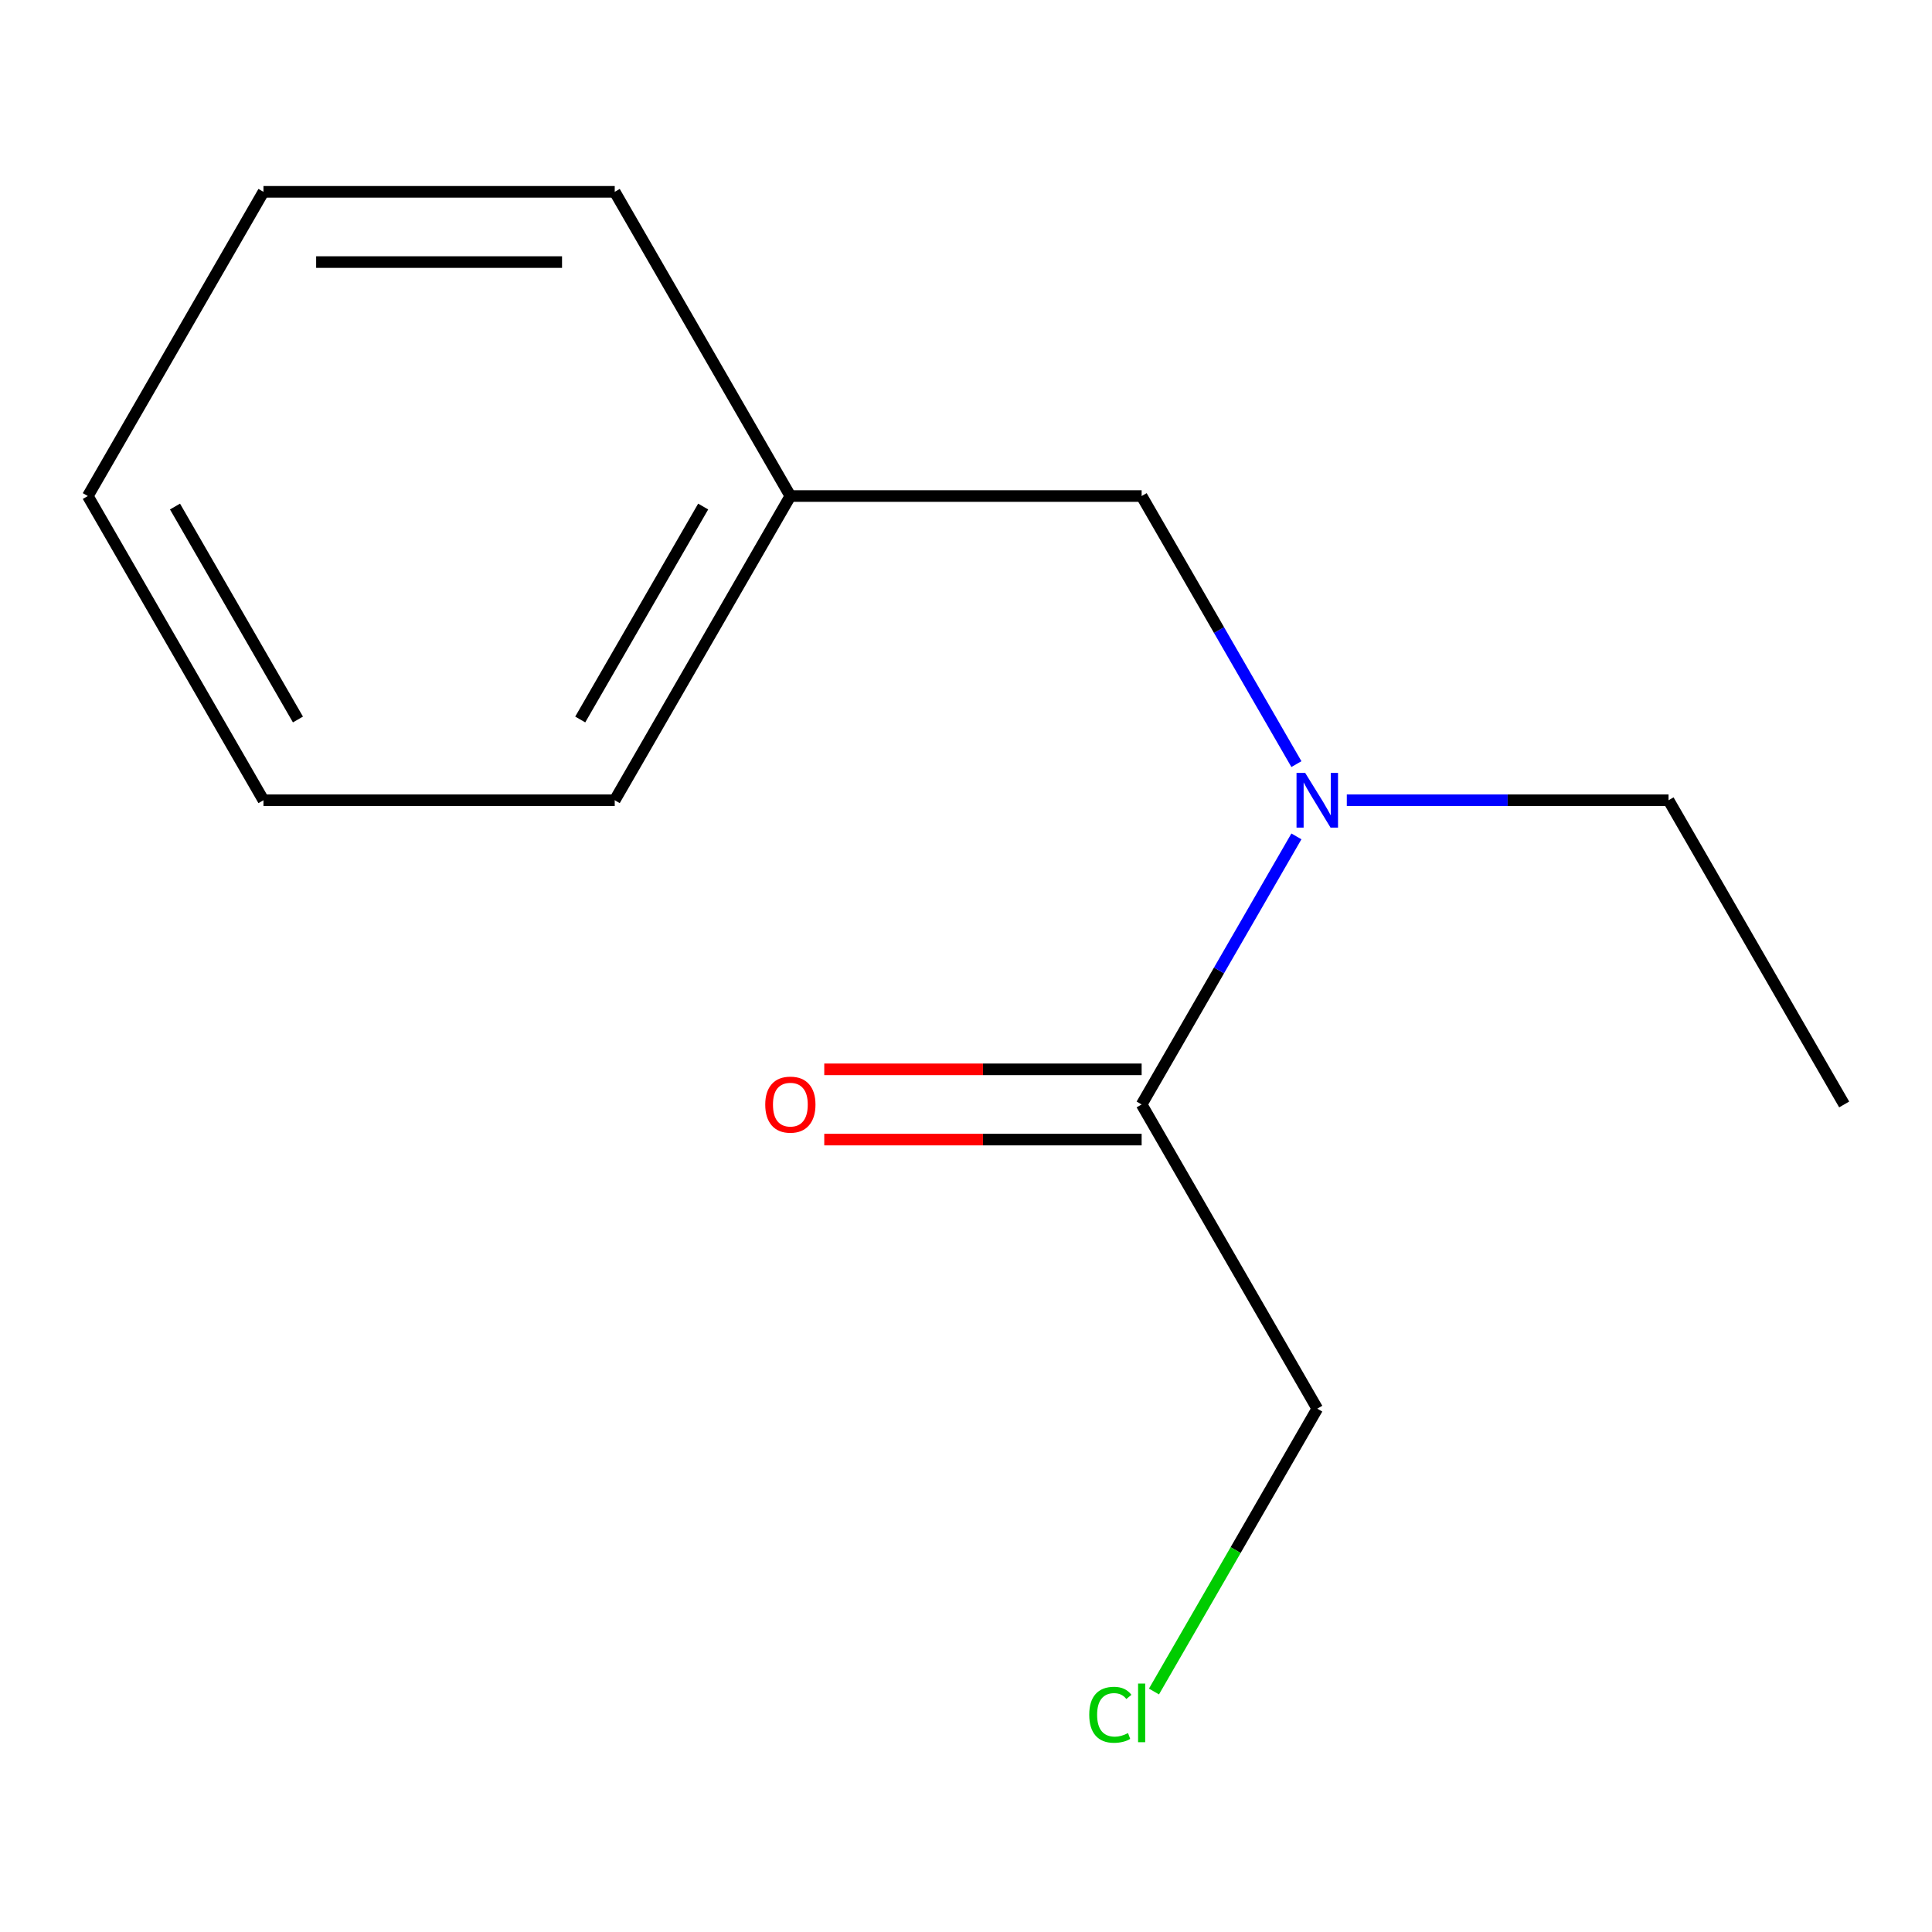 <?xml version='1.0' encoding='iso-8859-1'?>
<svg version='1.1' baseProfile='full'
              xmlns='http://www.w3.org/2000/svg'
                      xmlns:rdkit='http://www.rdkit.org/xml'
                      xmlns:xlink='http://www.w3.org/1999/xlink'
                  xml:space='preserve'
width='1000px' height='1000px' viewBox='0 0 1000 1000'>
<!-- END OF HEADER -->
<rect style='opacity:1.0;fill:#FFFFFF;stroke:none' width='1000' height='1000' x='0' y='0'> </rect>
<path class='bond-0' d='M 590.909,571.666 L 630.964,502.289' style='fill:none;fill-rule:evenodd;stroke:#000000;stroke-width:6px;stroke-linecap:butt;stroke-linejoin:miter;stroke-opacity:1' />
<path class='bond-0' d='M 630.964,502.289 L 671.019,432.912' style='fill:none;fill-rule:evenodd;stroke:#0000FF;stroke-width:6px;stroke-linecap:butt;stroke-linejoin:miter;stroke-opacity:1' />
<path class='bond-2' d='M 590.909,553.484 L 508.773,553.484' style='fill:none;fill-rule:evenodd;stroke:#000000;stroke-width:6px;stroke-linecap:butt;stroke-linejoin:miter;stroke-opacity:1' />
<path class='bond-2' d='M 508.773,553.484 L 426.636,553.484' style='fill:none;fill-rule:evenodd;stroke:#FF0000;stroke-width:6px;stroke-linecap:butt;stroke-linejoin:miter;stroke-opacity:1' />
<path class='bond-2' d='M 590.909,589.848 L 508.773,589.848' style='fill:none;fill-rule:evenodd;stroke:#000000;stroke-width:6px;stroke-linecap:butt;stroke-linejoin:miter;stroke-opacity:1' />
<path class='bond-2' d='M 508.773,589.848 L 426.636,589.848' style='fill:none;fill-rule:evenodd;stroke:#FF0000;stroke-width:6px;stroke-linecap:butt;stroke-linejoin:miter;stroke-opacity:1' />
<path class='bond-4' d='M 590.909,571.666 L 681.818,729.125' style='fill:none;fill-rule:evenodd;stroke:#000000;stroke-width:6px;stroke-linecap:butt;stroke-linejoin:miter;stroke-opacity:1' />
<path class='bond-1' d='M 671.019,395.501 L 630.964,326.124' style='fill:none;fill-rule:evenodd;stroke:#0000FF;stroke-width:6px;stroke-linecap:butt;stroke-linejoin:miter;stroke-opacity:1' />
<path class='bond-1' d='M 630.964,326.124 L 590.909,256.748' style='fill:none;fill-rule:evenodd;stroke:#000000;stroke-width:6px;stroke-linecap:butt;stroke-linejoin:miter;stroke-opacity:1' />
<path class='bond-6' d='M 697.104,414.207 L 780.37,414.207' style='fill:none;fill-rule:evenodd;stroke:#0000FF;stroke-width:6px;stroke-linecap:butt;stroke-linejoin:miter;stroke-opacity:1' />
<path class='bond-6' d='M 780.37,414.207 L 863.636,414.207' style='fill:none;fill-rule:evenodd;stroke:#000000;stroke-width:6px;stroke-linecap:butt;stroke-linejoin:miter;stroke-opacity:1' />
<path class='bond-3' d='M 590.909,256.748 L 409.091,256.748' style='fill:none;fill-rule:evenodd;stroke:#000000;stroke-width:6px;stroke-linecap:butt;stroke-linejoin:miter;stroke-opacity:1' />
<path class='bond-7' d='M 409.091,256.748 L 318.182,414.207' style='fill:none;fill-rule:evenodd;stroke:#000000;stroke-width:6px;stroke-linecap:butt;stroke-linejoin:miter;stroke-opacity:1' />
<path class='bond-7' d='M 363.963,262.185 L 300.326,372.406' style='fill:none;fill-rule:evenodd;stroke:#000000;stroke-width:6px;stroke-linecap:butt;stroke-linejoin:miter;stroke-opacity:1' />
<path class='bond-8' d='M 409.091,256.748 L 318.182,99.288' style='fill:none;fill-rule:evenodd;stroke:#000000;stroke-width:6px;stroke-linecap:butt;stroke-linejoin:miter;stroke-opacity:1' />
<path class='bond-5' d='M 681.818,729.125 L 639.556,802.325' style='fill:none;fill-rule:evenodd;stroke:#000000;stroke-width:6px;stroke-linecap:butt;stroke-linejoin:miter;stroke-opacity:1' />
<path class='bond-5' d='M 639.556,802.325 L 597.295,875.524' style='fill:none;fill-rule:evenodd;stroke:#00CC00;stroke-width:6px;stroke-linecap:butt;stroke-linejoin:miter;stroke-opacity:1' />
<path class='bond-9' d='M 863.636,414.207 L 954.545,571.666' style='fill:none;fill-rule:evenodd;stroke:#000000;stroke-width:6px;stroke-linecap:butt;stroke-linejoin:miter;stroke-opacity:1' />
<path class='bond-10' d='M 318.182,414.207 L 136.364,414.207' style='fill:none;fill-rule:evenodd;stroke:#000000;stroke-width:6px;stroke-linecap:butt;stroke-linejoin:miter;stroke-opacity:1' />
<path class='bond-11' d='M 318.182,99.288 L 136.364,99.288' style='fill:none;fill-rule:evenodd;stroke:#000000;stroke-width:6px;stroke-linecap:butt;stroke-linejoin:miter;stroke-opacity:1' />
<path class='bond-11' d='M 290.909,135.652 L 163.636,135.652' style='fill:none;fill-rule:evenodd;stroke:#000000;stroke-width:6px;stroke-linecap:butt;stroke-linejoin:miter;stroke-opacity:1' />
<path class='bond-13' d='M 136.364,414.207 L 45.455,256.748' style='fill:none;fill-rule:evenodd;stroke:#000000;stroke-width:6px;stroke-linecap:butt;stroke-linejoin:miter;stroke-opacity:1' />
<path class='bond-13' d='M 154.219,372.406 L 90.583,262.185' style='fill:none;fill-rule:evenodd;stroke:#000000;stroke-width:6px;stroke-linecap:butt;stroke-linejoin:miter;stroke-opacity:1' />
<path class='bond-12' d='M 136.364,99.288 L 45.455,256.748' style='fill:none;fill-rule:evenodd;stroke:#000000;stroke-width:6px;stroke-linecap:butt;stroke-linejoin:miter;stroke-opacity:1' />
<path  class='atom-1' d='M 675.558 400.047
L 684.838 415.047
Q 685.758 416.527, 687.238 419.207
Q 688.718 421.887, 688.798 422.047
L 688.798 400.047
L 692.558 400.047
L 692.558 428.367
L 688.678 428.367
L 678.718 411.967
Q 677.558 410.047, 676.318 407.847
Q 675.118 405.647, 674.758 404.967
L 674.758 428.367
L 671.078 428.367
L 671.078 400.047
L 675.558 400.047
' fill='#0000FF'/>
<path  class='atom-3' d='M 396.091 571.746
Q 396.091 564.946, 399.451 561.146
Q 402.811 557.346, 409.091 557.346
Q 415.371 557.346, 418.731 561.146
Q 422.091 564.946, 422.091 571.746
Q 422.091 578.626, 418.691 582.546
Q 415.291 586.426, 409.091 586.426
Q 402.851 586.426, 399.451 582.546
Q 396.091 578.666, 396.091 571.746
M 409.091 583.226
Q 413.411 583.226, 415.731 580.346
Q 418.091 577.426, 418.091 571.746
Q 418.091 566.186, 415.731 563.386
Q 413.411 560.546, 409.091 560.546
Q 404.771 560.546, 402.411 563.346
Q 400.091 566.146, 400.091 571.746
Q 400.091 577.466, 402.411 580.346
Q 404.771 583.226, 409.091 583.226
' fill='#FF0000'/>
<path  class='atom-6' d='M 563.789 887.564
Q 563.789 880.524, 567.069 876.844
Q 570.389 873.124, 576.669 873.124
Q 582.509 873.124, 585.629 877.244
L 582.989 879.404
Q 580.709 876.404, 576.669 876.404
Q 572.389 876.404, 570.109 879.284
Q 567.869 882.124, 567.869 887.564
Q 567.869 893.164, 570.189 896.044
Q 572.549 898.924, 577.109 898.924
Q 580.229 898.924, 583.869 897.044
L 584.989 900.044
Q 583.509 901.004, 581.269 901.564
Q 579.029 902.124, 576.549 902.124
Q 570.389 902.124, 567.069 898.364
Q 563.789 894.604, 563.789 887.564
' fill='#00CC00'/>
<path  class='atom-6' d='M 589.069 871.404
L 592.749 871.404
L 592.749 901.764
L 589.069 901.764
L 589.069 871.404
' fill='#00CC00'/>
</svg>
